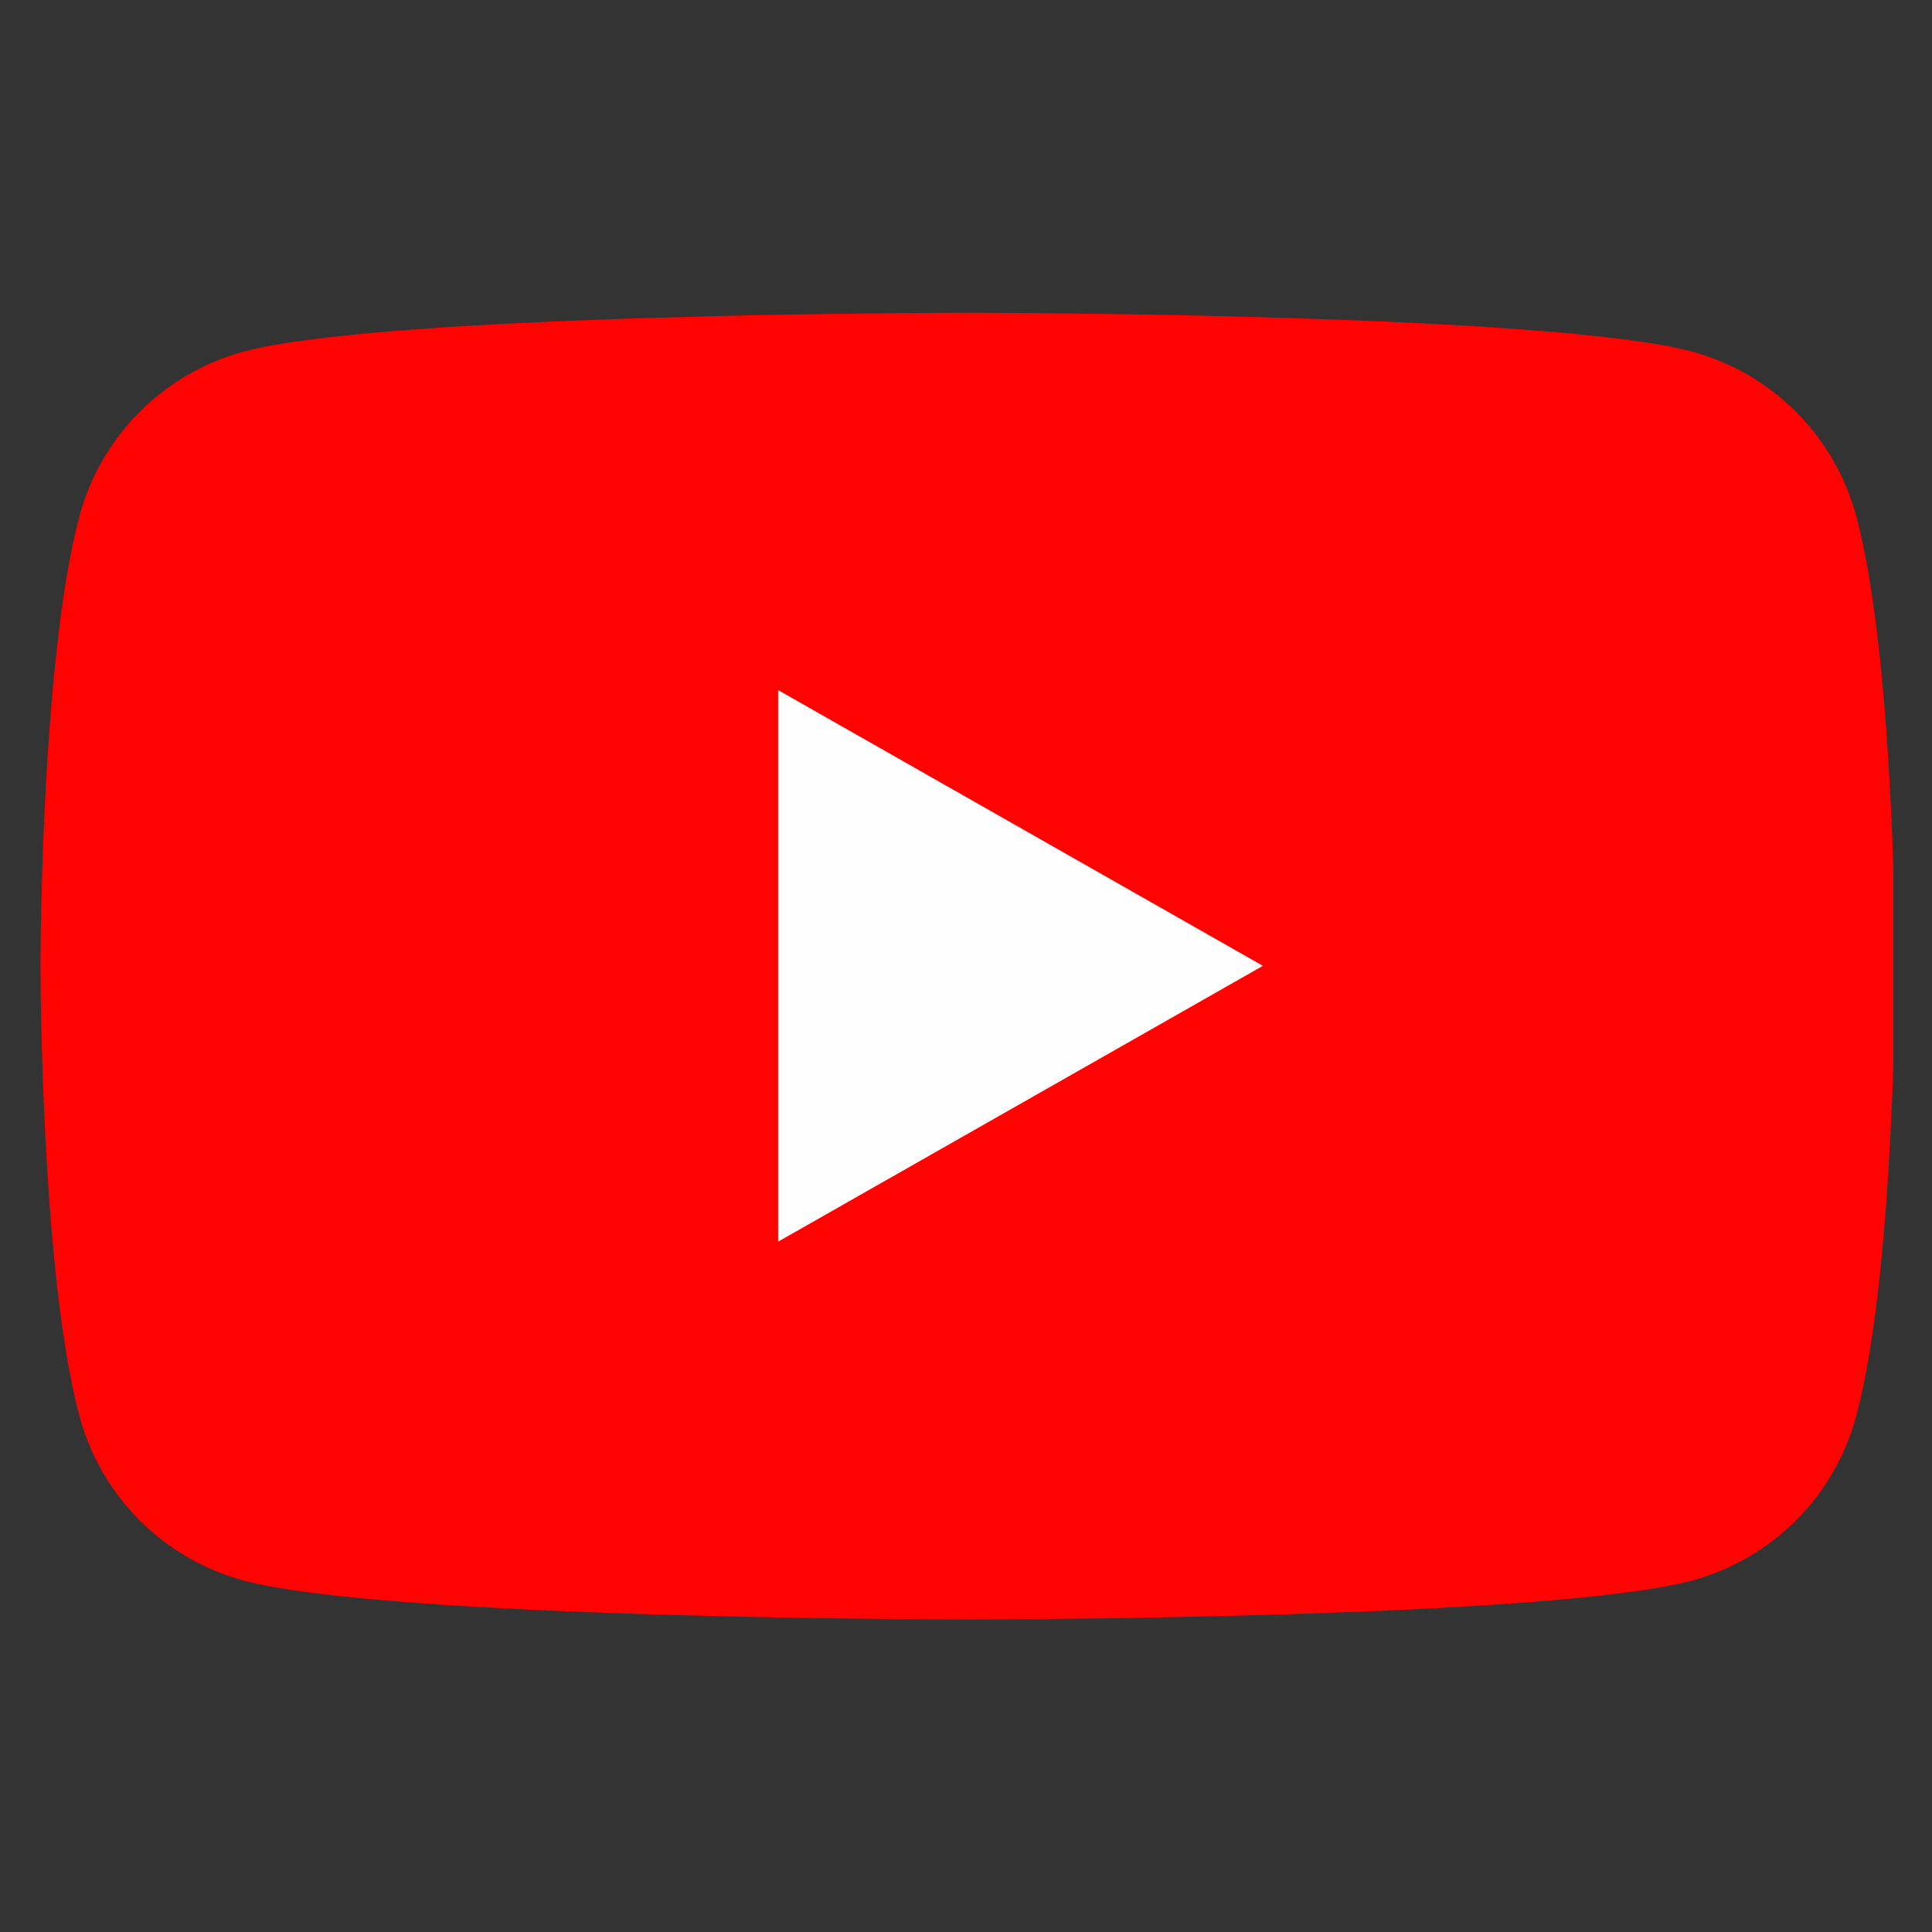 <svg xmlns="http://www.w3.org/2000/svg" fill="none" viewBox="0 0 25 25" height="25" width="25">
<rect x="0" y="0" width="25" height="25" fill="#333333" stroke="none"/>
<g clip-path="url(#clip0_3623_10987)">
<path fill="#FF0302" d="M24.022 6.687C23.886 6.176 23.619 5.71 23.247 5.336C22.874 4.961 22.41 4.69 21.9 4.551C20.024 4.047 12.524 4.047 12.524 4.047C12.524 4.047 5.024 4.047 3.148 4.551C2.638 4.69 2.174 4.961 1.801 5.336C1.429 5.71 1.161 6.176 1.026 6.687C0.524 8.571 0.524 12.501 0.524 12.501C0.524 12.501 0.524 16.431 1.026 18.316C1.161 18.827 1.429 19.293 1.801 19.667C2.174 20.042 2.638 20.312 3.148 20.451C5.024 20.956 12.524 20.956 12.524 20.956C12.524 20.956 20.024 20.956 21.9 20.451C22.41 20.312 22.874 20.042 23.247 19.667C23.619 19.293 23.886 18.827 24.022 18.316C24.524 16.431 24.524 12.501 24.524 12.501C24.524 12.501 24.524 8.571 24.022 6.687Z"></path>
<path fill="#FEFEFE" d="M10.069 16.067V8.93L16.342 12.498L10.069 16.067Z"></path>
</g>
<defs>
<clipPath id="clip0_3623_10987">
<rect transform="translate(0.5 0.5)" fill="white" height="24" width="24"></rect>
</clipPath>
</defs>
</svg>
